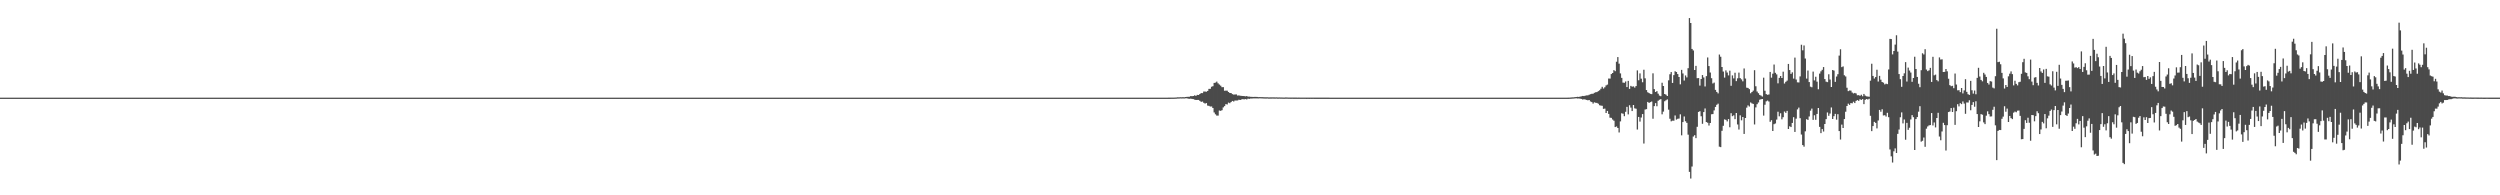 <svg xmlns="http://www.w3.org/2000/svg" width="1920" height="150"><path d="M0 75.000h1v1.000H0zM1 75.000h1v1.000H1zM2 75.000h1v1.000H2zM3 75.000h1v1.000H3zM4 75.000h1v1.000H4zM5 75.000h1v1.000H5zM6 75.000h1v1.000H6zM7 75.000h1v1.000H7zM8 75.000h1v1.000H8zM9 75.000h1v1.000H9zM10 75.000h1v1.000H10zM11 75.000h1v1.000H11zM12 75.000h1v1.000H12zM13 75.000h1v1.000H13zM14 75.000h1v1.000H14zM15 75.000h1v1.000H15zM16 75.000h1v1.000H16zM17 75.000h1v1.000H17zM18 75.000h1v1.000H18zM19 75.000h1v1.000H19zM20 75.000h1v1.000H20zM21 75.000h1v1.000H21zM22 75.000h1v1.000H22zM23 75.000h1v1.000H23zM24 75.000h1v1.000H24zM25 75.000h1v1.000H25zM26 75.000h1v1.000H26zM27 75.000h1v1.000H27zM28 75.000h1v1.000H28zM29 75.000h1v1.000H29zM30 75.000h1v1.000H30zM31 75.000h1v1.000H31zM32 75.000h1v1.000H32zM33 75.000h1v1.000H33zM34 75.000h1v1.000H34zM35 75.000h1v1.000H35zM36 75.000h1v1.000H36zM37 75.000h1v1.000H37zM38 75.000h1v1.000H38zM39 75.000h1v1.000H39zM40 75.000h1v1.000H40zM41 75.000h1v1.000H41zM42 75.000h1v1.000H42zM43 75.000h1v1.000H43zM44 75.000h1v1.000H44zM45 75.000h1v1.000H45zM46 75.000h1v1.000H46zM47 75.000h1v1.000H47zM48 75.000h1v1.000H48zM49 75.000h1v1.000H49zM50 75.000h1v1.000H50zM51 75.000h1v1.000H51zM52 75.000h1v1.000H52zM53 75.000h1v1.000H53zM54 75.000h1v1.000H54zM55 75.000h1v1.000H55zM56 75.000h1v1.000H56zM57 75.000h1v1.000H57zM58 75.000h1v1.000H58zM59 75.000h1v1.000H59zM60 75.000h1v1.000H60zM61 75.000h1v1.000H61zM62 75.000h1v1.000H62zM63 75.000h1v1.000H63zM64 75.000h1v1.000H64zM65 75.000h1v1.000H65zM66 75.000h1v1.000H66zM67 75.000h1v1.000H67zM68 75.000h1v1.000H68zM69 75.000h1v1.000H69zM70 75.000h1v1.000H70zM71 75.000h1v1.000H71zM72 75.000h1v1.000H72zM73 75.000h1v1.000H73zM74 75.000h1v1.000H74zM75 75.000h1v1.000H75zM76 75.000h1v1.000H76zM77 75.000h1v1.000H77zM78 75.000h1v1.000H78zM79 75.000h1v1.000H79zM80 75.000h1v1.000H80zM81 75.000h1v1.000H81zM82 75.000h1v1.000H82zM83 75.000h1v1.000H83zM84 75.000h1v1.000H84zM85 75.000h1v1.000H85zM86 75.000h1v1.000H86zM87 75.000h1v1.000H87zM88 75.000h1v1.000H88zM89 75.000h1v1.000H89zM90 75.000h1v1.000H90zM91 75.000h1v1.000H91zM92 75.000h1v1.000H92zM93 75.000h1v1.000H93zM94 75.000h1v1.000H94zM95 75.000h1v1.000H95zM96 75.000h1v1.000H96zM97 75.000h1v1.000H97zM98 75.000h1v1.000H98zM99 75.000h1v1.000H99zM100 75.000h1v1.000H100zM101 75.000h1v1.000H101zM102 75.000h1v1.000H102zM103 75.000h1v1.000H103zM104 75.000h1v1.000H104zM105 75.000h1v1.000H105zM106 75.000h1v1.000H106zM107 75.000h1v1.000H107zM108 75.000h1v1.000H108zM109 75.000h1v1.000H109zM110 75.000h1v1.000H110zM111 75.000h1v1.000H111zM112 75.000h1v1.000H112zM113 75.000h1v1.000H113zM114 75.000h1v1.000H114zM115 75.000h1v1.000H115zM116 75.000h1v1.000H116zM117 75.000h1v1.000H117zM118 75.000h1v1.000H118zM119 75.000h1v1.000H119zM120 75.000h1v1.000H120zM121 75.000h1v1.000H121zM122 75.000h1v1.000H122zM123 75.000h1v1.000H123zM124 75.000h1v1.000H124zM125 75.000h1v1.000H125zM126 75.000h1v1.000H126zM127 75.000h1v1.000H127zM128 75.000h1v1.000H128zM129 75.000h1v1.000H129zM130 75.000h1v1.000H130zM131 75.000h1v1.000H131zM132 75.000h1v1.000H132zM133 75.000h1v1.000H133zM134 75.000h1v1.000H134zM135 75.000h1v1.000H135zM136 75.000h1v1.000H136zM137 75.000h1v1.000H137zM138 75.000h1v1.000H138zM139 75.000h1v1.000H139zM140 75.000h1v1.000H140zM141 75.000h1v1.000H141zM142 75.000h1v1.000H142zM143 75.000h1v1.000H143zM144 75.000h1v1.000H144zM145 75.000h1v1.000H145zM146 75.000h1v1.000H146zM147 75.000h1v1.000H147zM148 75.000h1v1.000H148zM149 75.000h1v1.000H149zM150 75.000h1v1.000H150zM151 75.000h1v1.000H151zM152 75.000h1v1.000H152zM153 75.000h1v1.000H153zM154 75.000h1v1.000H154zM155 75.000h1v1.000H155zM156 75.000h1v1.000H156zM157 75.000h1v1.000H157zM158 75.000h1v1.000H158zM159 75.000h1v1.000H159zM160 75.000h1v1.000H160zM161 75.000h1v1.000H161zM162 75.000h1v1.000H162zM163 75.000h1v1.000H163zM164 75.000h1v1.000H164zM165 75.000h1v1.000H165zM166 75.000h1v1.000H166zM167 75.000h1v1.000H167zM168 75.000h1v1.000H168zM169 75.000h1v1.000H169zM170 75.000h1v1.000H170zM171 75.000h1v1.000H171zM172 75.000h1v1.000H172zM173 75.000h1v1.000H173zM174 75.000h1v1.000H174zM175 75.000h1v1.000H175zM176 75.000h1v1.000H176zM177 75.000h1v1.000H177zM178 75.000h1v1.000H178zM179 75.000h1v1.000H179zM180 75.000h1v1.000H180zM181 75.000h1v1.000H181zM182 75.000h1v1.000H182zM183 75.000h1v1.000H183zM184 75.000h1v1.000H184zM185 75.000h1v1.000H185zM186 75.000h1v1.000H186zM187 75.000h1v1.000H187zM188 75.000h1v1.000H188zM189 75.000h1v1.000H189zM190 75.000h1v1.000H190zM191 75.000h1v1.000H191zM192 75.000h1v1.000H192zM193 75.000h1v1.000H193zM194 75.000h1v1.000H194zM195 75.000h1v1.000H195zM196 75.000h1v1.000H196zM197 75.000h1v1.000H197zM198 75.000h1v1.000H198zM199 75.000h1v1.000H199zM200 75.000h1v1.000H200zM201 75.000h1v1.000H201zM202 75.000h1v1.000H202zM203 75.000h1v1.000H203zM204 75.000h1v1.000H204zM205 75.000h1v1.000H205zM206 75.000h1v1.000H206zM207 75.000h1v1.000H207zM208 75.000h1v1.000H208zM209 75.000h1v1.000H209zM210 75.000h1v1.000H210zM211 75.000h1v1.000H211zM212 75.000h1v1.000H212zM213 75.000h1v1.000H213zM214 75.000h1v1.000H214zM215 75.000h1v1.000H215zM216 75.000h1v1.000H216zM217 75.000h1v1.000H217zM218 75.000h1v1.000H218zM219 75.000h1v1.000H219zM220 75.000h1v1.000H220zM221 75.000h1v1.000H221zM222 75.000h1v1.000H222zM223 75.000h1v1.000H223zM224 75.000h1v1.000H224zM225 75.000h1v1.000H225zM226 75.000h1v1.000H226zM227 75.000h1v1.000H227zM228 75.000h1v1.000H228zM229 75.000h1v1.000H229zM230 75.000h1v1.000H230zM231 75.000h1v1.000H231zM232 75.000h1v1.000H232zM233 75.000h1v1.000H233zM234 75.000h1v1.000H234zM235 75.000h1v1.000H235zM236 75.000h1v1.000H236zM237 75.000h1v1.000H237zM238 75.000h1v1.000H238zM239 75.000h1v1.000H239zM240 75.000h1v1.000H240zM241 75.000h1v1.000H241zM242 75.000h1v1.000H242zM243 75.000h1v1.000H243zM244 75.000h1v1.000H244zM245 75.000h1v1.000H245zM246 75.000h1v1.000H246zM247 75.000h1v1.000H247zM248 75.000h1v1.000H248zM249 75.000h1v1.000H249zM250 75.000h1v1.000H250zM251 75.000h1v1.000H251zM252 75.000h1v1.000H252zM253 75.000h1v1.000H253zM254 75.000h1v1.000H254zM255 75.000h1v1.000H255zM256 75.000h1v1.000H256zM257 75.000h1v1.000H257zM258 75.000h1v1.000H258zM259 75.000h1v1.000H259zM260 75.000h1v1.000H260zM261 75.000h1v1.000H261zM262 75.000h1v1.000H262zM263 75.000h1v1.000H263zM264 75.000h1v1.000H264zM265 75.000h1v1.000H265zM266 75.000h1v1.000H266zM267 75.000h1v1.000H267zM268 75.000h1v1.000H268zM269 75.000h1v1.000H269zM270 75.000h1v1.000H270zM271 75.000h1v1.000H271zM272 75.000h1v1.000H272zM273 75.000h1v1.000H273zM274 75.000h1v1.000H274zM275 75.000h1v1.000H275zM276 75.000h1v1.000H276zM277 75.000h1v1.000H277zM278 75.000h1v1.000H278zM279 75.000h1v1.000H279zM280 75.000h1v1.000H280zM281 75.000h1v1.000H281zM282 75.000h1v1.000H282zM283 75.000h1v1.000H283zM284 75.000h1v1.000H284zM285 75.000h1v1.000H285zM286 75.000h1v1.000H286zM287 75.000h1v1.000H287zM288 75.000h1v1.000H288zM289 75.000h1v1.000H289zM290 75.000h1v1.000H290zM291 75.000h1v1.000H291zM292 75.000h1v1.000H292zM293 75.000h1v1.000H293zM294 75.000h1v1.000H294zM295 75.000h1v1.000H295zM296 75.000h1v1.000H296zM297 75.000h1v1.000H297zM298 75.000h1v1.000H298zM299 75.000h1v1.000H299zM300 75.000h1v1.000H300zM301 75.000h1v1.000H301zM302 75.000h1v1.000H302zM303 75.000h1v1.000H303zM304 75.000h1v1.000H304zM305 75.000h1v1.000H305zM306 75.000h1v1.000H306zM307 75.000h1v1.000H307zM308 75.000h1v1.000H308zM309 75.000h1v1.000H309zM310 75.000h1v1.000H310zM311 75.000h1v1.000H311zM312 75.000h1v1.000H312zM313 75.000h1v1.000H313zM314 75.000h1v1.000H314zM315 75.000h1v1.000H315zM316 75.000h1v1.000H316zM317 75.000h1v1.000H317zM318 75.000h1v1.000H318zM319 75.000h1v1.000H319zM320 75.000h1v1.000H320zM321 75.000h1v1.000H321zM322 75.000h1v1.000H322zM323 75.000h1v1.000H323zM324 75.000h1v1.000H324zM325 75.000h1v1.000H325zM326 75.000h1v1.000H326zM327 75.000h1v1.000H327zM328 75.000h1v1.000H328zM329 75.000h1v1.000H329zM330 75.000h1v1.000H330zM331 75.000h1v1.000H331zM332 75.000h1v1.000H332zM333 75.000h1v1.000H333zM334 75.000h1v1.000H334zM335 75.000h1v1.000H335zM336 75.000h1v1.000H336zM337 75.000h1v1.000H337zM338 75.000h1v1.000H338zM339 75.000h1v1.000H339zM340 75.000h1v1.000H340zM341 75.000h1v1.000H341zM342 75.000h1v1.000H342zM343 75.000h1v1.000H343zM344 75.000h1v1.000H344zM345 75.000h1v1.000H345zM346 75.000h1v1.000H346zM347 75.000h1v1.000H347zM348 75.000h1v1.000H348zM349 75.000h1v1.000H349zM350 75.000h1v1.000H350zM351 75.000h1v1.000H351zM352 75.000h1v1.000H352zM353 75.000h1v1.000H353zM354 75.000h1v1.000H354zM355 75.000h1v1.000H355zM356 75.000h1v1.000H356zM357 75.000h1v1.000H357zM358 75.000h1v1.000H358zM359 75.000h1v1.000H359zM360 75.000h1v1.000H360zM361 75.000h1v1.000H361zM362 75.000h1v1.000H362zM363 75.000h1v1.000H363zM364 75.000h1v1.000H364zM365 75.000h1v1.000H365zM366 75.000h1v1.000H366zM367 75.000h1v1.000H367zM368 75.000h1v1.000H368zM369 75.000h1v1.000H369zM370 75.000h1v1.000H370zM371 75.000h1v1.000H371zM372 75.000h1v1.000H372zM373 75.000h1v1.000H373zM374 75.000h1v1.000H374zM375 75.000h1v1.000H375zM376 75.000h1v1.000H376zM377 75.000h1v1.000H377zM378 75.000h1v1.000H378zM379 75.000h1v1.000H379zM380 75.000h1v1.000H380zM381 75.000h1v1.000H381zM382 75.000h1v1.000H382zM383 75.000h1v1.000H383zM384 75.000h1v1.000H384zM385 75.000h1v1.000H385zM386 75.000h1v1.000H386zM387 75.000h1v1.000H387zM388 75.000h1v1.000H388zM389 75.000h1v1.000H389zM390 75.000h1v1.000H390zM391 75.000h1v1.000H391zM392 75.000h1v1.000H392zM393 75.000h1v1.000H393zM394 75.000h1v1.000H394zM395 75.000h1v1.000H395zM396 75.000h1v1.000H396zM397 75.000h1v1.000H397zM398 75.000h1v1.000H398zM399 75.000h1v1.000H399zM400 75.000h1v1.000H400zM401 75.000h1v1.000H401zM402 75.000h1v1.000H402zM403 75.000h1v1.000H403zM404 75.000h1v1.000H404zM405 75.000h1v1.000H405zM406 75.000h1v1.000H406zM407 75.000h1v1.000H407zM408 75.000h1v1.000H408zM409 75.000h1v1.000H409zM410 75.000h1v1.000H410zM411 75.000h1v1.000H411zM412 75.000h1v1.000H412zM413 75.000h1v1.000H413zM414 75.000h1v1.000H414zM415 75.000h1v1.000H415zM416 75.000h1v1.000H416zM417 75.000h1v1.000H417zM418 75.000h1v1.000H418zM419 75.000h1v1.000H419zM420 75.000h1v1.000H420zM421 75.000h1v1.000H421zM422 75.000h1v1.000H422zM423 75.000h1v1.000H423zM424 75.000h1v1.000H424zM425 75.000h1v1.000H425zM426 75.000h1v1.000H426zM427 75.000h1v1.000H427zM428 75.000h1v1.000H428zM429 75.000h1v1.000H429zM430 75.000h1v1.000H430zM431 75.000h1v1.000H431zM432 75.000h1v1.000H432zM433 75.000h1v1.000H433zM434 75.000h1v1.000H434zM435 75.000h1v1.000H435zM436 75.000h1v1.000H436zM437 75.000h1v1.000H437zM438 75.000h1v1.000H438zM439 75.000h1v1.000H439zM440 75.000h1v1.000H440zM441 75.000h1v1.000H441zM442 75.000h1v1.000H442zM443 75.000h1v1.000H443zM444 75.000h1v1.000H444zM445 75.000h1v1.000H445zM446 75.000h1v1.000H446zM447 75.000h1v1.000H447zM448 75.000h1v1.000H448zM449 75.000h1v1.000H449zM450 75.000h1v1.000H450zM451 75.000h1v1.000H451zM452 75.000h1v1.000H452zM453 75.000h1v1.000H453zM454 75.000h1v1.000H454zM455 75.000h1v1.000H455zM456 75.000h1v1.000H456zM457 75.000h1v1.000H457zM458 75.000h1v1.000H458zM459 75.000h1v1.000H459zM460 75.000h1v1.000H460zM461 75.000h1v1.000H461zM462 75.000h1v1.000H462zM463 75.000h1v1.000H463zM464 75.000h1v1.000H464zM465 75.000h1v1.000H465zM466 75.000h1v1.000H466zM467 75.000h1v1.000H467zM468 75.000h1v1.000H468zM469 75.000h1v1.000H469zM470 75.000h1v1.000H470zM471 75.000h1v1.000H471zM472 75.000h1v1.000H472zM473 75.000h1v1.000H473zM474 75.000h1v1.000H474zM475 75.000h1v1.000H475zM476 75.000h1v1.000H476zM477 75.000h1v1.000H477zM478 75.000h1v1.000H478zM479 75.000h1v1.000H479zM480 75.000h1v1.000H480zM481 75.000h1v1.000H481zM482 75.000h1v1.000H482zM483 75.000h1v1.000H483zM484 75.000h1v1.000H484zM485 75.000h1v1.000H485zM486 75.000h1v1.000H486zM487 75.000h1v1.000H487zM488 75.000h1v1.000H488zM489 75.000h1v1.000H489zM490 75.000h1v1.000H490zM491 75.000h1v1.000H491zM492 75.000h1v1.000H492zM493 75.000h1v1.000H493zM494 75.000h1v1.000H494zM495 75.000h1v1.000H495zM496 75.000h1v1.000H496zM497 75.000h1v1.000H497zM498 75.000h1v1.000H498zM499 75.000h1v1.000H499zM500 75.000h1v1.000H500zM501 75.000h1v1.000H501zM502 75.000h1v1.000H502zM503 75.000h1v1.000H503zM504 75.000h1v1.000H504zM505 75.000h1v1.000H505zM506 75.000h1v1.000H506zM507 75.000h1v1.000H507zM508 75.000h1v1.000H508zM509 75.000h1v1.000H509zM510 75.000h1v1.000H510zM511 75.000h1v1.000H511zM512 75.000h1v1.000H512zM513 75.000h1v1.000H513zM514 75.000h1v1.000H514zM515 75.000h1v1.000H515zM516 75.000h1v1.000H516zM517 75.000h1v1.000H517zM518 75.000h1v1.000H518zM519 75.000h1v1.000H519zM520 75.000h1v1.000H520zM521 75.000h1v1.000H521zM522 75.000h1v1.000H522zM523 75.000h1v1.000H523zM524 75.000h1v1.000H524zM525 75.000h1v1.000H525zM526 75.000h1v1.000H526zM527 75.000h1v1.000H527zM528 75.000h1v1.000H528zM529 75.000h1v1.000H529zM530 75.000h1v1.000H530zM531 75.000h1v1.000H531zM532 75.000h1v1.000H532zM533 75.000h1v1.000H533zM534 75.000h1v1.000H534zM535 75.000h1v1.000H535zM536 75.000h1v1.000H536zM537 75.000h1v1.000H537zM538 75.000h1v1.000H538zM539 75.000h1v1.000H539zM540 75.000h1v1.000H540zM541 75.000h1v1.000H541zM542 75.000h1v1.000H542zM543 75.000h1v1.000H543zM544 75.000h1v1.000H544zM545 75.000h1v1.000H545zM546 75.000h1v1.000H546zM547 75.000h1v1.000H547zM548 75.000h1v1.000H548zM549 75.000h1v1.000H549zM550 75.000h1v1.000H550zM551 75.000h1v1.000H551zM552 75.000h1v1.000H552zM553 75.000h1v1.000H553zM554 75.000h1v1.000H554zM555 75.000h1v1.000H555zM556 75.000h1v1.000H556zM557 75.000h1v1.000H557zM558 75.000h1v1.000H558zM559 75.000h1v1.000H559zM560 75.000h1v1.000H560zM561 75.000h1v1.000H561zM562 75.000h1v1.000H562zM563 75.000h1v1.000H563zM564 75.000h1v1.000H564zM565 75.000h1v1.000H565zM566 75.000h1v1.000H566zM567 75.000h1v1.000H567zM568 75.000h1v1.000H568zM569 75.000h1v1.000H569zM570 75.000h1v1.000H570zM571 75.000h1v1.000H571zM572 75.000h1v1.000H572zM573 75.000h1v1.000H573zM574 75.000h1v1.000H574zM575 75.000h1v1.000H575zM576 75.000h1v1.000H576zM577 75.000h1v1.000H577zM578 75.000h1v1.000H578zM579 75.000h1v1.000H579zM580 75.000h1v1.000H580zM581 75.000h1v1.000H581zM582 75.000h1v1.000H582zM583 75.000h1v1.000H583zM584 75.000h1v1.000H584zM585 75.000h1v1.000H585zM586 75.000h1v1.000H586zM587 75.000h1v1.000H587zM588 75.000h1v1.000H588zM589 75.000h1v1.000H589zM590 75.000h1v1.000H590zM591 75.000h1v1.000H591zM592 75.000h1v1.000H592zM593 75.000h1v1.000H593zM594 75.000h1v1.000H594zM595 75.000h1v1.000H595zM596 75.000h1v1.000H596zM597 75.000h1v1.000H597zM598 75.000h1v1.000H598zM599 75.000h1v1.000H599zM600 75.000h1v1.000H600zM601 75.000h1v1.000H601zM602 75.000h1v1.000H602zM603 75.000h1v1.000H603zM604 75.000h1v1.000H604zM605 75.000h1v1.000H605zM606 75.000h1v1.000H606zM607 75.000h1v1.000H607zM608 75.000h1v1.000H608zM609 75.000h1v1.000H609zM610 75.000h1v1.000H610zM611 75.000h1v1.000H611zM612 75.000h1v1.000H612zM613 75.000h1v1.000H613zM614 75.000h1v1.000H614zM615 75.000h1v1.000H615zM616 75.000h1v1.000H616zM617 75.000h1v1.000H617zM618 75.000h1v1.000H618zM619 75.000h1v1.000H619zM620 75.000h1v1.000H620zM621 75.000h1v1.000H621zM622 75.000h1v1.000H622zM623 75.000h1v1.000H623zM624 75.000h1v1.000H624zM625 75.000h1v1.000H625zM626 75.000h1v1.000H626zM627 75.000h1v1.000H627zM628 75.000h1v1.000H628zM629 75.000h1v1.000H629zM630 75.000h1v1.000H630zM631 75.000h1v1.000H631zM632 75.000h1v1.000H632zM633 75.000h1v1.000H633zM634 75.000h1v1.000H634zM635 75.000h1v1.000H635zM636 75.000h1v1.000H636zM637 75.000h1v1.000H637zM638 75.000h1v1.000H638zM639 75.000h1v1.000H639zM640 75.000h1v1.000H640zM641 75.000h1v1.000H641zM642 75.000h1v1.000H642zM643 75.000h1v1.000H643zM644 75.000h1v1.000H644zM645 75.000h1v1.000H645zM646 75.000h1v1.000H646zM647 75.000h1v1.000H647zM648 75.000h1v1.000H648zM649 75.000h1v1.000H649zM650 75.000h1v1.000H650zM651 75.000h1v1.000H651zM652 75.000h1v1.000H652zM653 75.000h1v1.000H653zM654 75.000h1v1.000H654zM655 75.000h1v1.000H655zM656 75.000h1v1.000H656zM657 75.000h1v1.000H657zM658 75.000h1v1.000H658zM659 75.000h1v1.000H659zM660 75.000h1v1.000H660zM661 75.000h1v1.000H661zM662 75.000h1v1.000H662zM663 75.000h1v1.000H663zM664 75.000h1v1.000H664zM665 75.000h1v1.000H665zM666 75.000h1v1.000H666zM667 75.000h1v1.000H667zM668 75.000h1v1.000H668zM669 75.000h1v1.000H669zM670 75.000h1v1.000H670zM671 75.000h1v1.000H671zM672 75.000h1v1.000H672zM673 75.000h1v1.000H673zM674 75.000h1v1.000H674zM675 75.000h1v1.000H675zM676 75.000h1v1.000H676zM677 75.000h1v1.000H677zM678 75.000h1v1.000H678zM679 75.000h1v1.000H679zM680 75.000h1v1.000H680zM681 75.000h1v1.000H681zM682 75.000h1v1.000H682zM683 75.000h1v1.000H683zM684 75.000h1v1.000H684zM685 75.000h1v1.000H685zM686 75.000h1v1.000H686zM687 75.000h1v1.000H687zM688 75.000h1v1.000H688zM689 75.000h1v1.000H689zM690 75.000h1v1.000H690zM691 75.000h1v1.000H691zM692 75.000h1v1.000H692zM693 75.000h1v1.000H693zM694 75.000h1v1.000H694zM695 75.000h1v1.000H695zM696 75.000h1v1.000H696zM697 75.000h1v1.000H697zM698 75.000h1v1.000H698zM699 75.000h1v1.000H699zM700 75.000h1v1.000H700zM701 75.000h1v1.000H701zM702 75.000h1v1.000H702zM703 75.000h1v1.000H703zM704 75.000h1v1.000H704zM705 75.000h1v1.000H705zM706 75.000h1v1.000H706zM707 75.000h1v1.000H707zM708 75.000h1v1.000H708zM709 75.000h1v1.000H709zM710 75.000h1v1.000H710zM711 75.000h1v1.000H711zM712 75.000h1v1.000H712zM713 75.000h1v1.000H713zM714 75.000h1v1.000H714zM715 75.000h1v1.000H715zM716 75.000h1v1.000H716zM717 75.000h1v1.000H717zM718 75.000h1v1.000H718zM719 75.000h1v1.000H719zM720 75.000h1v1.000H720zM721 75.000h1v1.000H721zM722 75.000h1v1.000H722zM723 75.000h1v1.000H723zM724 75.000h1v1.000H724zM725 75.000h1v1.000H725zM726 75.000h1v1.000H726zM727 75.000h1v1.000H727zM728 75.000h1v1.000H728zM729 75.000h1v1.000H729zM730 75.000h1v1.000H730zM731 75.000h1v1.000H731zM732 75.000h1v1.000H732zM733 75.000h1v1.000H733zM734 75.000h1v1.000H734zM735 75.000h1v1.000H735zM736 75.000h1v1.000H736zM737 75.000h1v1.000H737zM738 75.000h1v1.000H738zM739 75.000h1v1.000H739zM740 75.000h1v1.000H740zM741 75.000h1v1.000H741zM742 75.000h1v1.000H742zM743 75.000h1v1.000H743zM744 75.000h1v1.000H744zM745 75.000h1v1.000H745zM746 75.000h1v1.000H746zM747 75.000h1v1.000H747zM748 75.000h1v1.000H748zM749 75.000h1v1.000H749zM750 75.000h1v1.000H750zM751 75.000h1v1.000H751zM752 75.000h1v1.000H752zM753 75.000h1v1.000H753zM754 75.000h1v1.000H754zM755 75.000h1v1.000H755zM756 75.000h1v1.000H756zM757 75.000h1v1.000H757zM758 75.000h1v1.000H758zM759 75.000h1v1.000H759zM760 75.000h1v1.000H760zM761 75.000h1v1.000H761zM762 75.000h1v1.000H762zM763 75.000h1v1.000H763zM764 75.000h1v1.000H764zM765 75.000h1v1.000H765zM766 75.000h1v1.000H766zM767 75.000h1v1.000H767zM768 75.000h1v1.000H768zM769 75.000h1v1.000H769zM770 75.000h1v1.000H770zM771 75.000h1v1.000H771zM772 75.000h1v1.000H772zM773 75.000h1v1.000H773zM774 75.000h1v1.000H774zM775 75.000h1v1.000H775zM776 75.000h1v1.000H776zM777 75.000h1v1.000H777zM778 75.000h1v1.000H778zM779 75.000h1v1.000H779zM780 75.000h1v1.000H780zM781 75.000h1v1.000H781zM782 75.000h1v1.000H782zM783 75.000h1v1.000H783zM784 75.000h1v1.000H784zM785 75.000h1v1.000H785zM786 75.000h1v1.000H786zM787 75.000h1v1.000H787zM788 75.000h1v1.000H788zM789 75.000h1v1.000H789zM790 75.000h1v1.000H790zM791 75.000h1v1.000H791zM792 75.000h1v1.000H792zM793 75.000h1v1.000H793zM794 75.000h1v1.000H794zM795 75.000h1v1.000H795zM796 75.000h1v1.000H796zM797 75.000h1v1.000H797zM798 75.000h1v1.000H798zM799 75.000h1v1.000H799zM800 75.000h1v1.000H800zM801 75.000h1v1.000H801zM802 75.000h1v1.000H802zM803 75.000h1v1.000H803zM804 75.000h1v1.000H804zM805 75.000h1v1.000H805zM806 75.000h1v1.000H806zM807 75.000h1v1.000H807zM808 75.000h1v1.000H808zM809 75.000h1v1.000H809zM810 75.000h1v1.000H810zM811 75.000h1v1.000H811zM812 75.000h1v1.000H812zM813 75.000h1v1.000H813zM814 75.000h1v1.000H814zM815 75.000h1v1.000H815zM816 75.000h1v1.000H816zM817 75.000h1v1.000H817zM818 75.000h1v1.000H818zM819 75.000h1v1.000H819zM820 75.000h1v1.000H820zM821 75.000h1v1.000H821zM822 75.000h1v1.000H822zM823 75.000h1v1.000H823zM824 75.000h1v1.000H824zM825 75.000h1v1.000H825zM826 75.000h1v1.000H826zM827 75.000h1v1.000H827zM828 75.000h1v1.000H828zM829 75.000h1v1.000H829zM830 75.000h1v1.000H830zM831 75.000h1v1.000H831zM832 75.000h1v1.000H832zM833 75.000h1v1.000H833zM834 75.000h1v1.000H834zM835 75.000h1v1.000H835zM836 75.000h1v1.000H836zM837 75.000h1v1.000H837zM838 75.000h1v1.000H838zM839 75.000h1v1.000H839zM840 75.000h1v1.000H840zM841 75.000h1v1.000H841zM842 75.000h1v1.000H842zM843 75.000h1v1.000H843zM844 75.000h1v1.000H844zM845 75.000h1v1.000H845zM846 75.000h1v1.000H846zM847 75.000h1v1.000H847zM848 75.000h1v1.000H848zM849 75.000h1v1.000H849zM850 75.000h1v1.000H850zM851 75.000h1v1.000H851zM852 75.000h1v1.000H852zM853 75.000h1v1.000H853zM854 75.000h1v1.000H854zM855 75.000h1v1.000H855zM856 75.000h1v1.000H856zM857 75.000h1v1.000H857zM858 75.000h1v1.000H858zM859 75.000h1v1.000H859zM860 75.000h1v1.000H860zM861 75.000h1v1.000H861zM862 75.000h1v1.000H862zM863 75.000h1v1.000H863zM864 75.000h1v1.000H864zM865 75.000h1v1.000H865zM866 75.000h1v1.000H866zM867 75.000h1v1.000H867zM868 75.000h1v1.000H868zM869 75.000h1v1.000H869zM870 75.000h1v1.000H870zM871 75.000h1v1.000H871zM872 75.000h1v1.000H872zM873 75.000h1v1.000H873zM874 75.000h1v1.000H874zM875 75.000h1v1.000H875zM876 75.000h1v1.000H876zM877 75.000h1v1.000H877zM878 75.000h1v1.000H878zM879 75.000h1v1.000H879zM880 75.000h1v1.000H880zM881 75.000h1v1.000H881zM882 75.000h1v1.000H882zM883 75.000h1v1.000H883zM884 75.000h1v1.000H884zM885 75.000h1v1.000H885zM886 75.000h1v1.000H886zM887 75.000h1v1.000H887zM888 75.000h1v1.000H888zM889 75.000h1v1.000H889zM890 75.000h1v1.000H890zM891 75.000h1v1.000H891zM892 75.000h1v1.000H892zM893 75.000h1v1.000H893zM894 74.989h1v1.000H894zM895 74.989h1v1.000H895zM896 74.986h1v1.000H896zM897 74.961h1v1.000H897zM898 74.961h1v1.000H898zM899 74.936h1v1.000H899zM900 74.940h1v1.000H900zM901 74.934h1v1.000H901zM902 74.892h1v1.000H902zM903 74.835h1v1.000H903zM904 74.702h1v1.000H904zM905 74.751h1v1.000H905zM906 74.643h1v1.000H906zM907 74.696h1v1.000H907zM908 74.597h1v1.000H908zM909 74.680h1v1.000H909zM910 74.487h1v1.046H910zM911 74.409h1v1.083H911zM912 74.325h1v1.428H912zM913 74.270h1v1.627H913zM914 73.787h1v2.012H914zM915 73.890h1v2.078H915zM916 73.705h1v2.451H916zM917 73.235h1v3.328H917zM918 73.629h1v3.186H918zM919 72.878h1v3.868H919zM920 72.972h1v3.777H920zM921 72.203h1v5.246H921zM922 71.478h1v6.731H922zM923 71.546h1v6.420H923zM924 70.322h1v8.620H924zM925 70.274h1v9.283H925zM926 70.429h1v8.718H926zM927 69.857h1v11.220H927zM928 68.271h1v13.019H928zM929 68.182h1v13.648H929zM930 66.609h1v15.152H930zM931 66.186h1v16.763H931zM932 63.670h1v22.698H932zM933 63.448h1v24.353H933zM934 62.686h1v26.099H934zM935 64.016h1v24.749H935zM936 64.899h1v19.979H936zM937 65.781h1v19.375H937zM938 66.991h1v17.656H938zM939 66.904h1v15.603H939zM940 69.669h1v11.845H940zM941 69.587h1v10.389H941zM942 69.624h1v10.600H942zM943 70.642h1v8.153H943zM944 71.448h1v7.789H944zM945 71.461h1v6.921H945zM946 72.306h1v5.186H946zM947 72.670h1v5.324H947zM948 72.537h1v4.683H948zM949 72.485h1v4.701H949zM950 73.352h1v3.797H950zM951 73.265h1v3.328H951zM952 73.528h1v3.278H952zM953 73.615h1v2.753H953zM954 73.750h1v2.399H954zM955 73.787h1v2.538H955zM956 73.988h1v2.119H956zM957 73.801h1v2.568H957zM958 74.169h1v1.632H958zM959 74.201h1v1.730H959zM960 74.332h1v1.334H960zM961 74.405h1v1.263H961zM962 74.458h1v1.126H962zM963 74.384h1v1.181H963zM964 74.398h1v1.149H964zM965 74.464h1v1.101H965zM966 74.597h1v1.000H966zM967 74.524h1v1.000H967zM968 74.588h1v1.000H968zM969 74.597h1v1.000H969zM970 74.668h1v1.000H970zM971 74.702h1v1.000H971zM972 74.718h1v1.000H972zM973 74.686h1v1.000H973zM974 74.803h1v1.000H974zM975 74.753h1v1.000H975zM976 74.769h1v1.000H976zM977 74.739h1v1.000H977zM978 74.771h1v1.000H978zM979 74.799h1v1.000H979zM980 74.744h1v1.000H980zM981 74.854h1v1.000H981zM982 74.801h1v1.000H982zM983 74.833h1v1.000H983zM984 74.828h1v1.000H984zM985 74.881h1v1.000H985zM986 74.888h1v1.000H986zM987 74.817h1v1.000H987zM988 74.837h1v1.000H988zM989 74.886h1v1.000H989zM990 74.904h1v1.000H990zM991 74.924h1v1.000H991zM992 74.888h1v1.000H992zM993 74.906h1v1.000H993zM994 74.908h1v1.000H994zM995 74.927h1v1.000H995zM996 74.936h1v1.000H996zM997 74.922h1v1.000H997zM998 74.945h1v1.000H998zM999 74.940h1v1.000H999zM1000 74.947h1v1.000H1000zM1001 74.950h1v1.000H1001zM1002 74.940h1v1.000H1002zM1003 74.959h1v1.000H1003zM1004 74.952h1v1.000H1004zM1005 74.957h1v1.000H1005zM1006 74.950h1v1.000H1006zM1007 74.957h1v1.000H1007zM1008 74.952h1v1.000H1008zM1009 74.961h1v1.000H1009zM1010 74.966h1v1.000H1010zM1011 74.975h1v1.000H1011zM1012 74.968h1v1.000H1012zM1013 74.975h1v1.000H1013zM1014 74.973h1v1.000H1014zM1015 74.959h1v1.000H1015zM1016 74.970h1v1.000H1016zM1017 74.966h1v1.000H1017zM1018 74.968h1v1.000H1018zM1019 74.982h1v1.000H1019zM1020 74.982h1v1.000H1020zM1021 74.984h1v1.000H1021zM1022 74.984h1v1.000H1022zM1023 74.986h1v1.000H1023zM1024 74.984h1v1.000H1024zM1025 74.986h1v1.000H1025zM1026 74.986h1v1.000H1026zM1027 74.989h1v1.000H1027zM1028 74.989h1v1.000H1028zM1029 74.991h1v1.000H1029zM1030 74.991h1v1.000H1030zM1031 74.991h1v1.000H1031zM1032 74.991h1v1.000H1032zM1033 74.993h1v1.000H1033zM1034 74.993h1v1.000H1034zM1035 74.993h1v1.000H1035zM1036 74.995h1v1.000H1036zM1037 74.993h1v1.000H1037zM1038 74.993h1v1.000H1038zM1039 74.991h1v1.000H1039zM1040 74.993h1v1.000H1040zM1041 74.993h1v1.000H1041zM1042 74.993h1v1.000H1042zM1043 74.995h1v1.000H1043zM1044 74.995h1v1.000H1044zM1045 74.995h1v1.000H1045zM1046 74.995h1v1.000H1046zM1047 74.998h1v1.000H1047zM1048 74.995h1v1.000H1048zM1049 74.998h1v1.000H1049zM1050 74.995h1v1.000H1050zM1051 74.995h1v1.000H1051zM1052 74.998h1v1.000H1052zM1053 74.995h1v1.000H1053zM1054 74.998h1v1.000H1054zM1055 74.998h1v1.000H1055zM1056 74.998h1v1.000H1056zM1057 74.998h1v1.000H1057zM1058 74.998h1v1.000H1058zM1059 74.998h1v1.000H1059zM1060 74.998h1v1.000H1060zM1061 74.998h1v1.000H1061zM1062 74.998h1v1.000H1062zM1063 74.998h1v1.000H1063zM1064 74.998h1v1.000H1064zM1065 74.998h1v1.000H1065zM1066 74.998h1v1.000H1066zM1067 74.998h1v1.000H1067zM1068 74.998h1v1.000H1068zM1069 74.998h1v1.000H1069zM1070 74.998h1v1.000H1070zM1071 74.998h1v1.000H1071zM1072 74.998h1v1.000H1072zM1073 74.998h1v1.000H1073zM1074 74.998h1v1.000H1074zM1075 74.998h1v1.000H1075zM1076 74.998h1v1.000H1076zM1077 74.998h1v1.000H1077zM1078 74.998h1v1.000H1078zM1079 74.998h1v1.000H1079zM1080 74.998h1v1.000H1080zM1081 74.998h1v1.000H1081zM1082 74.998h1v1.000H1082zM1083 74.998h1v1.000H1083zM1084 74.998h1v1.000H1084zM1085 74.998h1v1.000H1085zM1086 74.998h1v1.000H1086zM1087 74.998h1v1.000H1087zM1088 74.998h1v1.000H1088zM1089 74.998h1v1.000H1089zM1090 74.998h1v1.000H1090zM1091 74.998h1v1.000H1091zM1092 74.998h1v1.000H1092zM1093 74.998h1v1.000H1093zM1094 74.998h1v1.000H1094zM1095 74.998h1v1.000H1095zM1096 74.998h1v1.000H1096zM1097 74.998h1v1.000H1097zM1098 74.998h1v1.000H1098zM1099 74.998h1v1.000H1099zM1100 74.998h1v1.000H1100zM1101 74.998h1v1.000H1101zM1102 74.998h1v1.000H1102zM1103 74.998h1v1.000H1103zM1104 74.998h1v1.000H1104zM1105 74.998h1v1.000H1105zM1106 74.998h1v1.000H1106zM1107 74.998h1v1.000H1107zM1108 74.998h1v1.000H1108zM1109 74.998h1v1.000H1109zM1110 74.998h1v1.000H1110zM1111 74.998h1v1.000H1111zM1112 74.998h1v1.000H1112zM1113 74.998h1v1.000H1113zM1114 74.998h1v1.000H1114zM1115 75.000h1v1.000H1115zM1116 75.000h1v1.000H1116zM1117 75.000h1v1.000H1117zM1118 75.000h1v1.000H1118zM1119 75.000h1v1.000H1119zM1120 75.000h1v1.000H1120zM1121 75.000h1v1.000H1121zM1122 75.000h1v1.000H1122zM1123 75.000h1v1.000H1123zM1124 75.000h1v1.000H1124zM1125 75.000h1v1.000H1125zM1126 75.000h1v1.000H1126zM1127 75.000h1v1.000H1127zM1128 75.000h1v1.000H1128zM1129 75.000h1v1.000H1129zM1130 75.000h1v1.000H1130zM1131 75.000h1v1.000H1131zM1132 75.000h1v1.000H1132zM1133 75.000h1v1.000H1133zM1134 75.000h1v1.000H1134zM1135 75.000h1v1.000H1135zM1136 75.000h1v1.000H1136zM1137 75.000h1v1.000H1137zM1138 75.000h1v1.000H1138zM1139 75.000h1v1.000H1139zM1140 75.000h1v1.000H1140zM1141 75.000h1v1.000H1141zM1142 75.000h1v1.000H1142zM1143 75.000h1v1.000H1143zM1144 75.000h1v1.000H1144zM1145 75.000h1v1.000H1145zM1146 75.000h1v1.000H1146zM1147 75.000h1v1.000H1147zM1148 75.000h1v1.000H1148zM1149 75.000h1v1.000H1149zM1150 75.000h1v1.000H1150zM1151 75.000h1v1.000H1151zM1152 75.000h1v1.000H1152zM1153 75.000h1v1.000H1153zM1154 75.000h1v1.000H1154zM1155 75.000h1v1.000H1155zM1156 75.000h1v1.000H1156zM1157 75.000h1v1.000H1157zM1158 75.000h1v1.000H1158zM1159 75.000h1v1.000H1159zM1160 75.000h1v1.000H1160zM1161 75.000h1v1.000H1161zM1162 75.000h1v1.000H1162zM1163 75.000h1v1.000H1163zM1164 75.000h1v1.000H1164zM1165 75.000h1v1.000H1165zM1166 75.000h1v1.000H1166zM1167 75.000h1v1.000H1167zM1168 75.000h1v1.000H1168zM1169 75.000h1v1.000H1169zM1170 75.000h1v1.000H1170zM1171 75.000h1v1.000H1171zM1172 75.000h1v1.000H1172zM1173 75.000h1v1.000H1173zM1174 75.000h1v1.000H1174zM1175 75.000h1v1.000H1175zM1176 75.000h1v1.000H1176zM1177 75.000h1v1.000H1177zM1178 75.000h1v1.000H1178zM1179 75.000h1v1.000H1179zM1180 75.000h1v1.000H1180zM1181 75.000h1v1.000H1181zM1182 75.000h1v1.000H1182zM1183 75.000h1v1.000H1183zM1184 75.000h1v1.000H1184zM1185 75.000h1v1.000H1185zM1186 75.000h1v1.000H1186zM1187 75.000h1v1.000H1187zM1188 75.000h1v1.000H1188zM1189 75.000h1v1.000H1189zM1190 75.000h1v1.000H1190zM1191 75.000h1v1.000H1191zM1192 75.000h1v1.000H1192zM1193 75.000h1v1.000H1193zM1194 75.000h1v1.000H1194zM1195 75.000h1v1.000H1195zM1196 75.000h1v1.000H1196zM1197 75.000h1v1.000H1197zM1198 75.000h1v1.000H1198zM1199 75.000h1v1.000H1199zM1200 75.000h1v1.000H1200zM1201 75.000h1v1.000H1201zM1202 75.000h1v1.000H1202zM1203 75.000h1v1.000H1203zM1204 74.979h1v1.000H1204zM1205 74.934h1v1.000H1205zM1206 74.858h1v1.000H1206zM1207 74.773h1v1.000H1207zM1208 74.728h1v1.000H1208zM1209 74.604h1v1.000H1209zM1210 74.480h1v1.000H1210zM1211 74.352h1v1.334H1211zM1212 74.437h1v1.183H1212zM1213 74.213h1v1.550H1213zM1214 73.965h1v1.998H1214zM1215 73.689h1v2.742H1215zM1216 73.766h1v2.483H1216zM1217 73.496h1v2.950H1217zM1218 73.272h1v3.484H1218zM1219 73.228h1v3.815H1219zM1220 72.741h1v4.083H1220zM1221 72.324h1v5.605H1221zM1222 72.038h1v6.367H1222zM1223 71.983h1v7.578H1223zM1224 71.294h1v7.320H1224zM1225 70.850h1v8.075H1225zM1226 70.692h1v8.366H1226zM1227 69.983h1v9.666H1227zM1228 69.315h1v11.531H1228zM1229 68.150h1v12.943H1229zM1230 66.676h1v14.594H1230zM1231 67.980h1v15.607H1231zM1232 67.001h1v16.399H1232zM1233 65.607h1v21.153H1233zM1234 64.984h1v20.224H1234zM1235 60.313h1v27.207H1235zM1236 60.372h1v29.979H1236zM1237 56.863h1v33.682H1237zM1238 56.039h1v35.779H1238zM1239 53.876h1v38.837H1239zM1240 54.662h1v42.945H1240zM1241 47.408h1v49.741H1241zM1242 43.847h1v54.435H1242zM1243 48.880h1v52.840H1243zM1244 56.362h1v36.848H1244zM1245 59.795h1v27.205H1245zM1246 63.448h1v23.879H1246zM1247 63.609h1v25.655H1247zM1248 62.588h1v23.261H1248zM1249 66.886h1v15.168H1249zM1250 62.082h1v25.800H1250zM1251 68.248h1v12.607H1251zM1252 65.934h1v16.695H1252zM1253 66.554h1v18.755H1253zM1254 66.364h1v14.296H1254zM1255 67.294h1v15.919H1255zM1256 66.087h1v17.409H1256zM1257 54.060h1v45.399H1257zM1258 61.656h1v28.134H1258zM1259 56.378h1v37.008H1259zM1260 60.395h1v29.885H1260zM1261 63.176h1v24.445H1261zM1262 53.533h1v56.694H1262zM1263 60.157h1v23.991H1263zM1264 69.177h1v14.653H1264zM1265 70.839h1v7.457H1265zM1266 71.484h1v7.581H1266zM1267 72.077h1v6.354H1267zM1268 72.276h1v5.717H1268zM1269 56.312h1v34.866H1269zM1270 68.447h1v13.046H1270zM1271 70.672h1v8.510H1271zM1272 69.999h1v11.588H1272zM1273 71.960h1v5.420H1273zM1274 73.418h1v3.163H1274zM1275 73.892h1v2.222H1275zM1276 63.517h1v24.273H1276zM1277 66.042h1v19.672H1277zM1278 72.176h1v5.610H1278zM1279 72.704h1v4.305H1279zM1280 73.716h1v2.637H1280zM1281 61.709h1v22.492H1281zM1282 57.024h1v34.170H1282zM1283 55.355h1v37.848H1283zM1284 63.700h1v28.976H1284zM1285 57.681h1v35.040H1285zM1286 54.710h1v33.945H1286zM1287 55.296h1v36.575H1287zM1288 56.873h1v34.387H1288zM1289 59.125h1v31.918H1289zM1290 64.769h1v23.039H1290zM1291 53.645h1v50.313H1291zM1292 56.435h1v37.317H1292zM1293 61.828h1v27.642H1293zM1294 57.971h1v35.163H1294zM1295 59.436h1v34.934H1295zM1296 52.354h1v51.089H1296zM1297 13.893h1v118.098H1297zM1298 17.667h1v119.451H1298zM1299 37.605h1v90.296H1299zM1300 38.759h1v66.115H1300zM1301 53.755h1v50.098H1301zM1302 50.608h1v55.497H1302zM1303 60.043h1v37.354H1303zM1304 59.933h1v26.026H1304zM1305 65.739h1v19.656H1305zM1306 60.667h1v28.629H1306zM1307 57.658h1v37.397H1307zM1308 59.480h1v26.575H1308zM1309 66.428h1v16.864H1309zM1310 58.456h1v35.310H1310zM1311 44.151h1v50.114H1311zM1312 50.764h1v45.648H1312zM1313 55.705h1v38.770H1313zM1314 60.054h1v27.715H1314zM1315 64.080h1v23.506H1315zM1316 63.423h1v21.348H1316zM1317 68.999h1v13.113H1317zM1318 70.612h1v9.899H1318zM1319 71.736h1v7.883H1319zM1320 41.856h1v70.784H1320zM1321 43.593h1v69.390H1321zM1322 51.441h1v49.026H1322zM1323 54.955h1v41.656H1323zM1324 59.592h1v32.092H1324zM1325 54.089h1v37.981H1325zM1326 55.685h1v37.571H1326zM1327 57.928h1v33.492H1327zM1328 54.259h1v43.501H1328zM1329 65.879h1v21.048H1329zM1330 57.898h1v31.322H1330zM1331 60.219h1v28.370H1331zM1332 55.879h1v35.641H1332zM1333 62.288h1v24.481H1333zM1334 60.173h1v35.406H1334zM1335 55.762h1v43.746H1335zM1336 59.985h1v28.576H1336zM1337 60.970h1v31.455H1337zM1338 62.446h1v27.386H1338zM1339 52.563h1v50.290H1339zM1340 60.310h1v30.320H1340zM1341 67.346h1v15.317H1341zM1342 67.529h1v13.392H1342zM1343 68.452h1v13.387H1343zM1344 71.603h1v7.082H1344zM1345 70.672h1v8.759H1345zM1346 69.580h1v10.263H1346zM1347 53.918h1v41.677H1347zM1348 66.259h1v16.205H1348zM1349 70.303h1v9.698H1349zM1350 71.581h1v7.116H1350zM1351 72.913h1v3.658H1351zM1352 73.400h1v2.811H1352zM1353 74.117h1v1.904H1353zM1354 59.672h1v29.107H1354zM1355 69.669h1v10.751H1355zM1356 72.269h1v5.557H1356zM1357 72.821h1v4.388H1357zM1358 72.569h1v5.390H1358zM1359 55.266h1v38.285H1359zM1360 59.663h1v32.650H1360zM1361 56.552h1v44.044H1361zM1362 49.546h1v45.818H1362zM1363 55.902h1v38.898H1363zM1364 57.136h1v34.701H1364zM1365 63.986h1v21.844H1365zM1366 59.793h1v29.533H1366zM1367 58.392h1v28.603H1367zM1368 59.880h1v31.785H1368zM1369 55.044h1v34.975H1369zM1370 64.174h1v21.494H1370zM1371 62.833h1v23.863H1371zM1372 61.926h1v23.238H1372zM1373 49.104h1v49.988H1373zM1374 53.831h1v43.147H1374zM1375 56.731h1v40.849H1375zM1376 55.547h1v38.889H1376zM1377 60.368h1v29.647H1377zM1378 44.247h1v57.065H1378zM1379 61.095h1v30.027H1379zM1380 63.242h1v20.798H1380zM1381 63.348h1v19.276H1381zM1382 58.683h1v32.105H1382zM1383 34.353h1v68.962H1383zM1384 38.631h1v72.789H1384zM1385 34.918h1v77.699H1385zM1386 44.971h1v55.886H1386zM1387 60.372h1v31.178H1387zM1388 54.181h1v37.937H1388zM1389 63.002h1v26.422H1389zM1390 66.536h1v18.441H1390zM1391 67.017h1v16.370H1391zM1392 54.991h1v37.072H1392zM1393 61.736h1v26.797H1393zM1394 58.953h1v33.064H1394zM1395 62.711h1v24.767H1395zM1396 68.546h1v14.397H1396zM1397 56.513h1v40.936H1397zM1398 54.765h1v47.498H1398zM1399 53.590h1v45.538H1399zM1400 51.510h1v49.503H1400zM1401 60.741h1v34.486H1401zM1402 62.734h1v28.743H1402zM1403 63.057h1v23.302H1403zM1404 57.060h1v31.899H1404zM1405 61.089h1v26.120H1405zM1406 66.801h1v15.742H1406zM1407 53.737h1v37.679H1407zM1408 54.238h1v34.982H1408zM1409 62.878h1v24.582H1409zM1410 58.765h1v33.158H1410zM1411 56.976h1v30.753H1411zM1412 42.714h1v57.948H1412zM1413 37.827h1v69.337H1413zM1414 51.542h1v44.149H1414zM1415 50.970h1v47.356H1415zM1416 57.795h1v33.652H1416zM1417 58.745h1v27.077H1417zM1418 67.385h1v14.010H1418zM1419 69.969h1v9.645H1419zM1420 69.454h1v11.064H1420zM1421 69.564h1v9.567H1421zM1422 71.056h1v8.302H1422zM1423 71.780h1v6.326H1423zM1424 71.365h1v7.782H1424zM1425 71.766h1v5.685H1425zM1426 73.153h1v3.719H1426zM1427 73.075h1v4.376H1427zM1428 73.597h1v2.634H1428zM1429 72.775h1v3.957H1429zM1430 73.936h1v2.181H1430zM1431 72.128h1v7.848H1431zM1432 73.405h1v3.262H1432zM1433 73.959h1v2.076H1433zM1434 74.137h1v2.319H1434zM1435 74.286h1v1.527H1435zM1436 61.977h1v26.967H1436zM1437 48.969h1v51.725H1437zM1438 58.296h1v38.509H1438zM1439 60.303h1v33.314H1439zM1440 59.171h1v35.170H1440zM1441 53.579h1v45.014H1441zM1442 62.606h1v29.917H1442zM1443 58.253h1v26.184H1443zM1444 61.187h1v24.621H1444zM1445 62.995h1v20.938H1445zM1446 63.471h1v25.200H1446zM1447 64.835h1v23.627H1447zM1448 64.275h1v25.239H1448zM1449 64.600h1v22.032H1449zM1450 53.329h1v36.697H1450zM1451 29.842h1v84.952H1451zM1452 30.016h1v90.063H1452zM1453 41.787h1v83.052H1453zM1454 39.169h1v77.060H1454zM1455 34.236h1v79.756H1455zM1456 27.097h1v90.424H1456zM1457 39.606h1v63.192H1457zM1458 56.870h1v42.613H1458zM1459 60.814h1v29.230H1459zM1460 66.660h1v19.654H1460zM1461 58.349h1v36.436H1461zM1462 56.330h1v35.413H1462zM1463 47.704h1v59.610H1463zM1464 62.601h1v31.739H1464zM1465 51.904h1v47.850H1465zM1466 54.169h1v43.913H1466zM1467 55.721h1v36.049H1467zM1468 62.840h1v25.584H1468zM1469 59.910h1v30.112H1469zM1470 43.581h1v71.633H1470zM1471 53.011h1v38.418H1471zM1472 59.097h1v30.807H1472zM1473 64.330h1v21.412H1473zM1474 66.957h1v14.616H1474zM1475 53.938h1v54.838H1475zM1476 40.913h1v67.220H1476zM1477 41.826h1v63.783H1477zM1478 37.779h1v74.989H1478zM1479 53.382h1v45.431H1479zM1480 54.648h1v42.490H1480zM1481 54.021h1v42.270H1481zM1482 52.144h1v43.884H1482zM1483 62.945h1v23.891H1483zM1484 43.629h1v52.721H1484zM1485 57.852h1v36.179H1485zM1486 57.275h1v40.542H1486zM1487 61.503h1v29.132H1487zM1488 62.453h1v24.179H1488zM1489 44.099h1v60.764H1489zM1490 45.740h1v61.986H1490zM1491 45.568h1v55.419H1491zM1492 55.280h1v39.045H1492zM1493 55.177h1v40.865H1493zM1494 52.988h1v62.615H1494zM1495 54.792h1v41.384H1495zM1496 60.491h1v25.566H1496zM1497 65.366h1v20.272H1497zM1498 66.218h1v16.791H1498zM1499 65.886h1v20.130H1499zM1500 67.742h1v14.932H1500zM1501 56.490h1v39.388H1501zM1502 64.913h1v20.499H1502zM1503 69.360h1v10.670H1503zM1504 69.260h1v12.449H1504zM1505 70.745h1v8.487H1505zM1506 67.570h1v12.405H1506zM1507 71.741h1v6.182H1507zM1508 69.440h1v10.142H1508zM1509 60.812h1v26.578H1509zM1510 70.532h1v8.176H1510zM1511 72.327h1v6.432H1511zM1512 72.915h1v4.106H1512zM1513 62.084h1v22.602H1513zM1514 69.342h1v11.245H1514zM1515 71.896h1v6.551H1515zM1516 69.521h1v12.442H1516zM1517 72.375h1v5.376H1517zM1518 59.782h1v27.800H1518zM1519 52.050h1v45.470H1519zM1520 58.775h1v34.396H1520zM1521 61.370h1v26.283H1521zM1522 62.462h1v25.669H1522zM1523 55.934h1v38.077H1523zM1524 57.220h1v38.111H1524zM1525 59.070h1v29.752H1525zM1526 63.716h1v21.769H1526zM1527 64.941h1v22.689H1527zM1528 62.329h1v27.155H1528zM1529 62.599h1v26.779H1529zM1530 67.296h1v17.010H1530zM1531 67.877h1v14.099H1531zM1532 58.518h1v37.756H1532zM1533 22.050h1v100.944H1533zM1534 47.710h1v52.831H1534zM1535 47.411h1v52.389H1535zM1536 49.372h1v50.517H1536zM1537 55.955h1v35.303H1537zM1538 60.217h1v29.340H1538zM1539 67.980h1v13.651H1539zM1540 65.275h1v20.544H1540zM1541 66.772h1v16.617H1541zM1542 58.642h1v35.074H1542zM1543 56.589h1v32.430H1543zM1544 54.847h1v35.870H1544zM1545 56.950h1v34.561H1545zM1546 65.602h1v20.929H1546zM1547 62.027h1v23.669H1547zM1548 64.433h1v21.792H1548zM1549 65.570h1v19.411H1549zM1550 63.107h1v21.794H1550zM1551 62.775h1v26.196H1551zM1552 56.689h1v50.281H1552zM1553 47.768h1v59.026H1553zM1554 45.179h1v53.799H1554zM1555 55.614h1v36.703H1555zM1556 56.030h1v38.381H1556zM1557 58.630h1v31.805H1557zM1558 60.830h1v33.419H1558zM1559 45.776h1v62.286H1559zM1560 62.654h1v25.685H1560zM1561 65.433h1v23.016H1561zM1562 59.612h1v33.575H1562zM1563 59.262h1v29.926H1563zM1564 63.618h1v21.851H1564zM1565 65.662h1v21.297H1565zM1566 52.219h1v50.766H1566zM1567 54.888h1v44.563H1567zM1568 56.023h1v37.594H1568zM1569 53.357h1v41.409H1569zM1570 63.629h1v23.973H1570zM1571 52.888h1v45.646H1571zM1572 58.621h1v32.238H1572zM1573 58.903h1v29.922H1573zM1574 64.776h1v20.441H1574zM1575 65.707h1v18.418H1575zM1576 54.712h1v42.707H1576zM1577 67.259h1v17.326H1577zM1578 69.420h1v11.991H1578zM1579 55.126h1v40.384H1579zM1580 65.966h1v18.528H1580zM1581 49.770h1v49.086H1581zM1582 60.294h1v28.150H1582zM1583 65.202h1v20.471H1583zM1584 68.273h1v12.838H1584zM1585 70.743h1v7.825H1585zM1586 62.002h1v26.367H1586zM1587 61.945h1v27.118H1587zM1588 61.814h1v25.394H1588zM1589 66.918h1v16.035H1589zM1590 70.207h1v10.101H1590zM1591 47.209h1v53.405H1591zM1592 48.759h1v48.534H1592zM1593 51.908h1v47.003H1593zM1594 51.599h1v43.062H1594zM1595 52.336h1v38.960H1595zM1596 51.567h1v43.987H1596zM1597 53.011h1v39.846H1597zM1598 39.462h1v73.622H1598zM1599 55.229h1v33.971H1599zM1600 51.377h1v46.694H1600zM1601 48.603h1v56.738H1601zM1602 53.952h1v43.078H1602zM1603 57.339h1v35.371H1603zM1604 57.319h1v33.614H1604zM1605 42.904h1v59.022H1605zM1606 54.408h1v40.780H1606zM1607 29.830h1v85.732H1607zM1608 38.276h1v80.408H1608zM1609 46.953h1v71.077H1609zM1610 41.279h1v78.522H1610zM1611 43.980h1v75.616H1611zM1612 51.096h1v48.811H1612zM1613 58.296h1v37.051H1613zM1614 64.481h1v22.419H1614zM1615 50.688h1v46.717H1615zM1616 60.187h1v35.250H1616zM1617 35.957h1v64.213H1617zM1618 55.630h1v39.056H1618zM1619 62.915h1v26.271H1619zM1620 42.892h1v62.473H1620zM1621 44.511h1v61.967H1621zM1622 57.637h1v36.287H1622zM1623 56.394h1v39.059H1623zM1624 63.574h1v24.218H1624zM1625 49.876h1v48.198H1625zM1626 61.333h1v27.230H1626zM1627 66.930h1v15.447H1627zM1628 67.188h1v14.239H1628zM1629 55.298h1v38.628H1629zM1630 25.859h1v99.223H1630zM1631 29.677h1v96.403H1631zM1632 33.170h1v69.676H1632zM1633 58.882h1v40.416H1633zM1634 53.426h1v47.211H1634zM1635 42.030h1v67.932H1635zM1636 50.809h1v43.147H1636zM1637 43.060h1v59.553H1637zM1638 54.240h1v35.447H1638zM1639 59.875h1v30.148H1639zM1640 53.389h1v41.762H1640zM1641 55.790h1v38.642H1641zM1642 56.474h1v33.929H1642zM1643 54.735h1v34.426H1643zM1644 53.561h1v47.614H1644zM1645 50.732h1v53.936H1645zM1646 59.278h1v30.819H1646zM1647 59.086h1v33.053H1647zM1648 61.322h1v28.688H1648zM1649 58.381h1v36.090H1649zM1650 60.560h1v30.144H1650zM1651 59.390h1v31.187H1651zM1652 64.446h1v17.834H1652zM1653 58.486h1v29.258H1653zM1654 55.177h1v38.901H1654zM1655 66.595h1v20.126H1655zM1656 68.710h1v12.197H1656zM1657 70.129h1v8.904H1657zM1658 47.633h1v52.572H1658zM1659 62.084h1v27.127H1659zM1660 66.760h1v16.219H1660zM1661 66.792h1v14.955H1661zM1662 67.966h1v13.950H1662zM1663 58.747h1v28.670H1663zM1664 57.236h1v36.653H1664zM1665 52.439h1v42.789H1665zM1666 64.380h1v23.444H1666zM1667 63.972h1v20.929H1667zM1668 65.522h1v20.226H1668zM1669 60.333h1v29.382H1669zM1670 57.953h1v38.676H1670zM1671 51.698h1v44.437H1671zM1672 55.785h1v39.457H1672zM1673 55.726h1v42.265H1673zM1674 51.588h1v47.319H1674zM1675 42.199h1v66.554H1675zM1676 59.770h1v32.655H1676zM1677 62.526h1v23.616H1677zM1678 50.668h1v45.284H1678zM1679 56.788h1v28.558H1679zM1680 60.114h1v29.919H1680zM1681 63.654h1v25.836H1681zM1682 59.676h1v32.735H1682zM1683 40.997h1v61.970H1683zM1684 56.023h1v36.747H1684zM1685 59.621h1v32.529H1685zM1686 62.167h1v29.219H1686zM1687 49.555h1v43.858H1687zM1688 50.121h1v43.991H1688zM1689 58.244h1v36.406H1689zM1690 47.864h1v48.106H1690zM1691 66.591h1v16.619H1691zM1692 34.973h1v78.589H1692zM1693 45.106h1v65.401H1693zM1694 31.462h1v86.369H1694zM1695 41.895h1v65.547H1695zM1696 47.264h1v46.909H1696zM1697 45.834h1v56.909H1697zM1698 49.999h1v43.815H1698zM1699 59.127h1v32.419H1699zM1700 62.805h1v25.104H1700zM1701 63.116h1v22.856H1701zM1702 46.511h1v68.582H1702zM1703 54.707h1v38.555H1703zM1704 64.714h1v22.343H1704zM1705 64.769h1v20.066H1705zM1706 65.989h1v17.711H1706zM1707 46.902h1v67.504H1707zM1708 52.135h1v53.931H1708zM1709 55.296h1v37.321H1709zM1710 53.973h1v43.197H1710zM1711 57.921h1v35.683H1711zM1712 56.790h1v39.871H1712zM1713 56.978h1v42.556H1713zM1714 43.813h1v63.407H1714zM1715 65.034h1v21.178H1715zM1716 54.737h1v36.063H1716zM1717 47.960h1v52.929H1717zM1718 46.470h1v53.746H1718zM1719 53.352h1v41.634H1719zM1720 60.370h1v27.901H1720zM1721 38.580h1v64.641H1721zM1722 37.658h1v71.304H1722zM1723 50.970h1v50.565H1723zM1724 53.739h1v42.123H1724zM1725 50.805h1v49.191H1725zM1726 49.823h1v58.129H1726zM1727 50.386h1v45.504H1727zM1728 59.933h1v31.416H1728zM1729 65.002h1v19.888H1729zM1730 66.914h1v15.195H1730zM1731 56.298h1v41.192H1731zM1732 64.110h1v21.110H1732zM1733 55.243h1v34.273H1733zM1734 59.042h1v33.939H1734zM1735 69.546h1v12.199H1735zM1736 55.147h1v41.723H1736zM1737 58.475h1v30.963H1737zM1738 66.520h1v18.562H1738zM1739 66.181h1v15.976H1739zM1740 68.976h1v11.314H1740zM1741 61.736h1v29.974H1741zM1742 62.512h1v24.227H1742zM1743 66.096h1v19.132H1743zM1744 70.118h1v11.096H1744zM1745 67.202h1v22.595H1745zM1746 48.592h1v55.632H1746zM1747 37.459h1v74.872H1747zM1748 58.131h1v39.031H1748zM1749 55.902h1v40.599H1749zM1750 53.032h1v49.127H1750zM1751 51.334h1v48.894H1751zM1752 62.558h1v28.729H1752zM1753 44.877h1v64.918H1753zM1754 60.015h1v25.340H1754zM1755 56.399h1v39.022H1755zM1756 50.503h1v51.141H1756zM1757 54.973h1v43.231H1757zM1758 54.442h1v44.820H1758zM1759 56.314h1v33.666H1759zM1760 31.979h1v74.089H1760zM1761 29.734h1v86.835H1761zM1762 33.545h1v83.881H1762zM1763 38.580h1v79.907H1763zM1764 41.819h1v71.821H1764zM1765 42.616h1v71.514H1765zM1766 52.755h1v46.067H1766zM1767 51.569h1v44.051H1767zM1768 47.850h1v52.368H1768zM1769 54.510h1v39.578H1769zM1770 54.868h1v43.918H1770zM1771 52.350h1v42.018H1771zM1772 56.779h1v34.218H1772zM1773 60.752h1v32.490H1773zM1774 41.727h1v81.679H1774zM1775 32.130h1v82.242H1775zM1776 53.146h1v41.560H1776zM1777 56.818h1v34.795H1777zM1778 58.026h1v33.506H1778zM1779 54.318h1v40.716H1779zM1780 50.814h1v50.443H1780zM1781 55.648h1v40.613H1781zM1782 62.592h1v30.430H1782zM1783 62.833h1v21.961H1783zM1784 62.206h1v30.455H1784zM1785 42.217h1v64.877H1785zM1786 35.561h1v71.537H1786zM1787 53.176h1v37.303H1787zM1788 58.118h1v34.953H1788zM1789 59.811h1v29.938H1789zM1790 53.416h1v40.274H1790zM1791 33.309h1v76.005H1791zM1792 50.603h1v55.206H1792zM1793 63.222h1v20.423H1793zM1794 51.157h1v59.196H1794zM1795 45.101h1v58.443H1795zM1796 55.392h1v40.331H1796zM1797 62.963h1v23.595H1797zM1798 46.024h1v63.833H1798zM1799 36.459h1v78.953H1799zM1800 39.880h1v75.169H1800zM1801 46.264h1v57.756H1801zM1802 50.672h1v50.416H1802zM1803 55.884h1v35.827H1803zM1804 50.324h1v56.628H1804zM1805 57.619h1v33.911H1805zM1806 55.472h1v43.373H1806zM1807 66.408h1v17.677H1807zM1808 54.872h1v39.894H1808zM1809 55.721h1v40.194H1809zM1810 55.465h1v42.542H1810zM1811 57.145h1v39.201H1811zM1812 63.094h1v23.447H1812zM1813 43.279h1v55.453H1813zM1814 68.829h1v12.181H1814zM1815 70.619h1v9.153H1815zM1816 71.439h1v7.219H1816zM1817 71.883h1v6.814H1817zM1818 57.868h1v38.809H1818zM1819 55.751h1v37.660H1819zM1820 60.997h1v29.517H1820zM1821 66.314h1v16.491H1821zM1822 68.699h1v12.357H1822zM1823 58.486h1v34.364H1823zM1824 59.402h1v33.836H1824zM1825 64.350h1v22.854H1825zM1826 66.378h1v16.832H1826zM1827 68.461h1v14.692H1827zM1828 44.321h1v58.209H1828zM1829 42.977h1v57.298H1829zM1830 40.730h1v67.953H1830zM1831 62.137h1v28.082H1831zM1832 61.945h1v28.278H1832zM1833 50.338h1v49.672H1833zM1834 53.046h1v46.001H1834zM1835 55.552h1v38.448H1835zM1836 62.814h1v29.025H1836zM1837 37.379h1v69.214H1837zM1838 58.422h1v37.049H1838zM1839 58.804h1v38.720H1839zM1840 65.279h1v21.973H1840zM1841 67.582h1v16.786H1841zM1842 17.406h1v108.897H1842zM1843 23.364h1v99.960H1843zM1844 38.869h1v71.617H1844zM1845 41.865h1v62.036H1845zM1846 53.451h1v42.565H1846zM1847 52.341h1v47.660H1847zM1848 56.589h1v38.100H1848zM1849 59.196h1v34.206H1849zM1850 54.369h1v44.778H1850zM1851 56.621h1v33.790H1851zM1852 38.262h1v72.901H1852zM1853 53.723h1v46.564H1853zM1854 48.051h1v49.171H1854zM1855 52.602h1v45.149H1855zM1856 56.618h1v37.823H1856zM1857 48.676h1v50.574H1857zM1858 49.709h1v48.186H1858zM1859 51.615h1v53.881H1859zM1860 49.777h1v48.212H1860zM1861 33.279h1v80.960H1861zM1862 41.732h1v67.532H1862zM1863 36.637h1v76.650H1863zM1864 51.590h1v51.446H1864zM1865 53.284h1v50.734H1865zM1866 58.001h1v38.324H1866zM1867 58.534h1v32.581H1867zM1868 58.882h1v30.915H1868zM1869 62.437h1v23.032H1869zM1870 60.507h1v22.902H1870zM1871 62.611h1v20.828H1871zM1872 68.603h1v13.284H1872zM1873 70.420h1v8.915H1873zM1874 71.079h1v7.194H1874zM1875 69.511h1v9.938H1875zM1876 71.658h1v7.212H1876zM1877 73.109h1v3.722H1877zM1878 73.389h1v3.463H1878zM1879 73.363h1v3.449H1879zM1880 73.782h1v2.616H1880zM1881 73.792h1v2.390H1881zM1882 74.217h1v1.950H1882zM1883 74.320h1v1.513H1883zM1884 74.316h1v1.277H1884zM1885 74.288h1v1.218H1885zM1886 74.522h1v1.160H1886zM1887 74.702h1v1.000H1887zM1888 74.632h1v1.000H1888zM1889 74.698h1v1.000H1889zM1890 74.650h1v1.000H1890zM1891 74.803h1v1.000H1891zM1892 74.764h1v1.000H1892zM1893 74.810h1v1.000H1893zM1894 74.849h1v1.000H1894zM1895 74.840h1v1.000H1895zM1896 74.881h1v1.000H1896zM1897 74.872h1v1.000H1897zM1898 74.911h1v1.000H1898zM1899 74.913h1v1.000H1899zM1900 74.890h1v1.000H1900zM1901 74.899h1v1.000H1901zM1902 74.913h1v1.000H1902zM1903 74.915h1v1.000H1903zM1904 74.940h1v1.000H1904zM1905 74.922h1v1.000H1905zM1906 74.940h1v1.000H1906zM1907 74.959h1v1.000H1907zM1908 74.963h1v1.000H1908zM1909 74.947h1v1.000H1909zM1910 74.954h1v1.000H1910zM1911 74.970h1v1.000H1911zM1912 74.963h1v1.000H1912zM1913 74.961h1v1.000H1913zM1914 74.975h1v1.000H1914zM1915 74.957h1v1.000H1915zM1916 74.975h1v1.000H1916zM1917 74.975h1v1.000H1917zM1918 74.975h1v1.000H1918zM1919 74.982h1v1.000H1919z" fill="#4a4a4a"/></svg>
